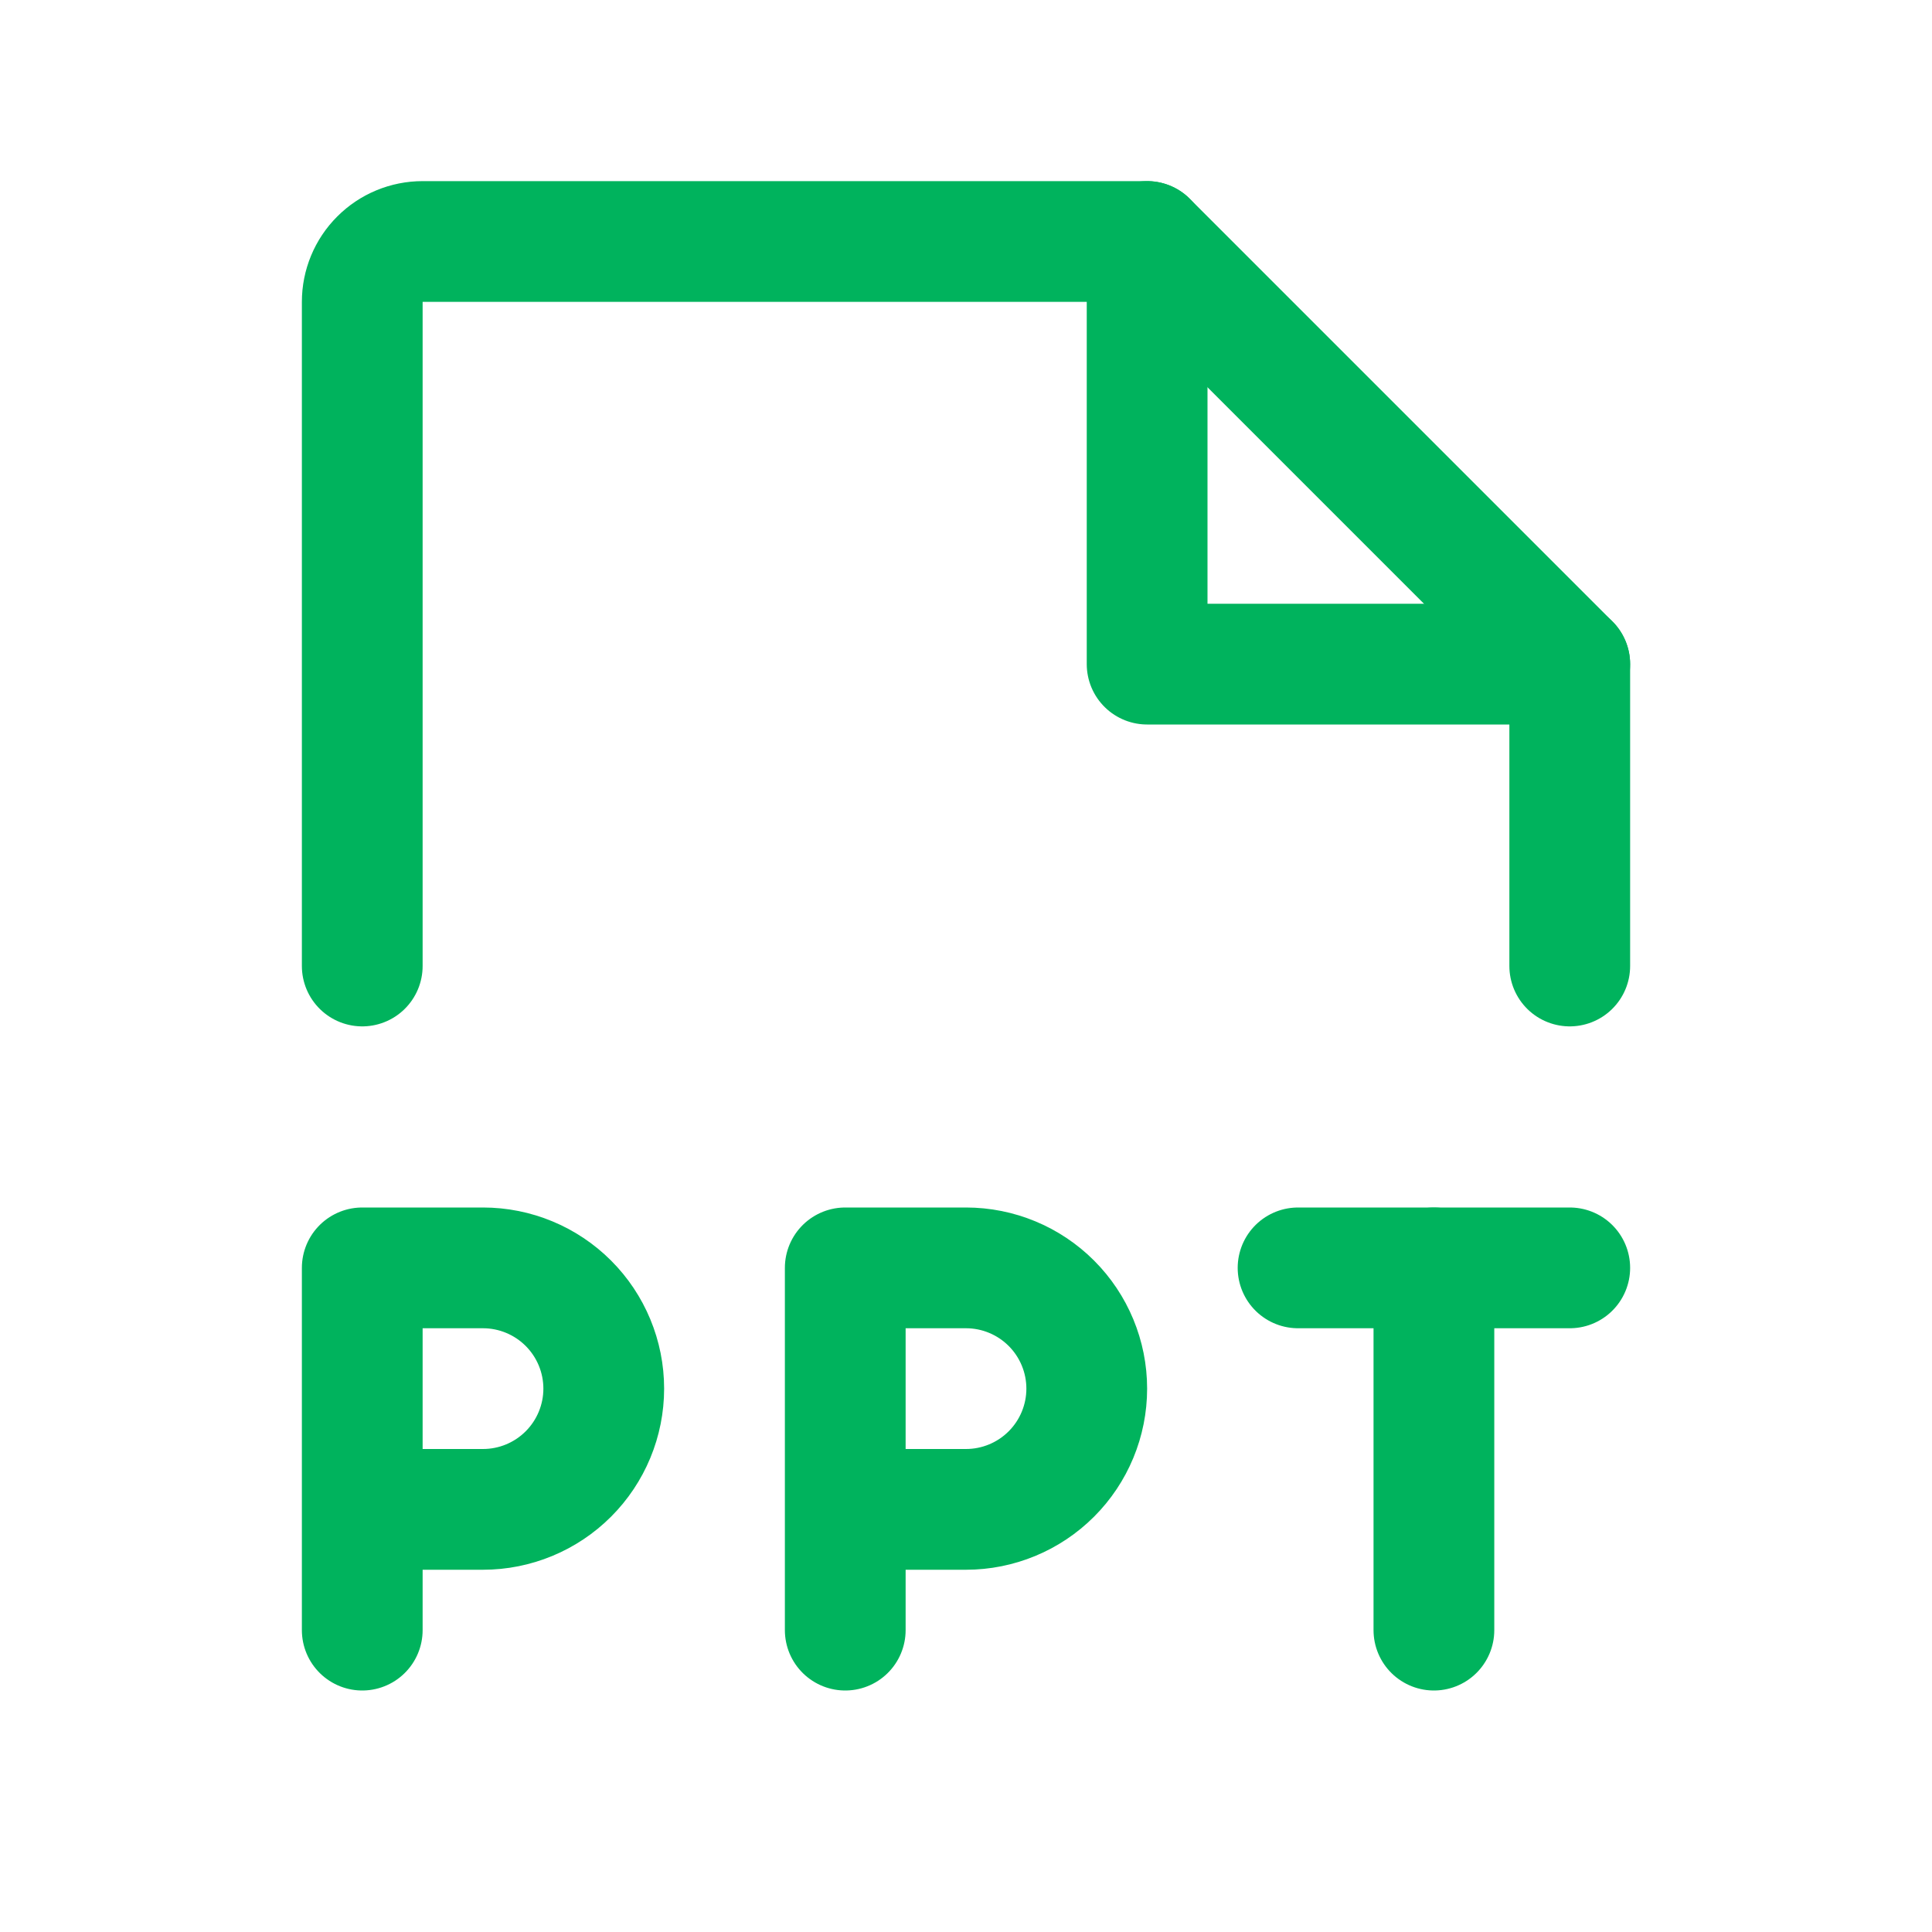 <svg width="32" height="32" viewBox="0 0 32 32" fill="none" xmlns="http://www.w3.org/2000/svg">
<path d="M6 25H8C8.53 25 9.039 24.789 9.414 24.414C9.789 24.039 10 23.53 10 23C10 22.47 9.789 21.961 9.414 21.586C9.039 21.211 8.53 21 8 21H6V27" stroke="#00B35D" stroke-width="2" stroke-linecap="round" stroke-linejoin="round"/>
<path d="M14 25H16C16.53 25 17.039 24.789 17.414 24.414C17.789 24.039 18 23.53 18 23C18 22.47 17.789 21.961 17.414 21.586C17.039 21.211 16.53 21 16 21H14V27" stroke="#00B35D" stroke-width="2" stroke-linecap="round" stroke-linejoin="round"/>
<path d="M26 21H21.5" stroke="#00B35D" stroke-width="2" stroke-linecap="round" stroke-linejoin="round"/>
<path d="M23.75 27V21" stroke="#00B35D" stroke-width="2" stroke-linecap="round" stroke-linejoin="round"/>
<path d="M6 16V5C6 4.735 6.105 4.48 6.293 4.293C6.48 4.105 6.735 4 7 4H19L26 11V16" stroke="#00B35D" stroke-width="2" stroke-linecap="round" stroke-linejoin="round"/>
<path d="M19 4V11H26" stroke="#00B35D" stroke-width="2" stroke-linecap="round" stroke-linejoin="round"/>
</svg>
